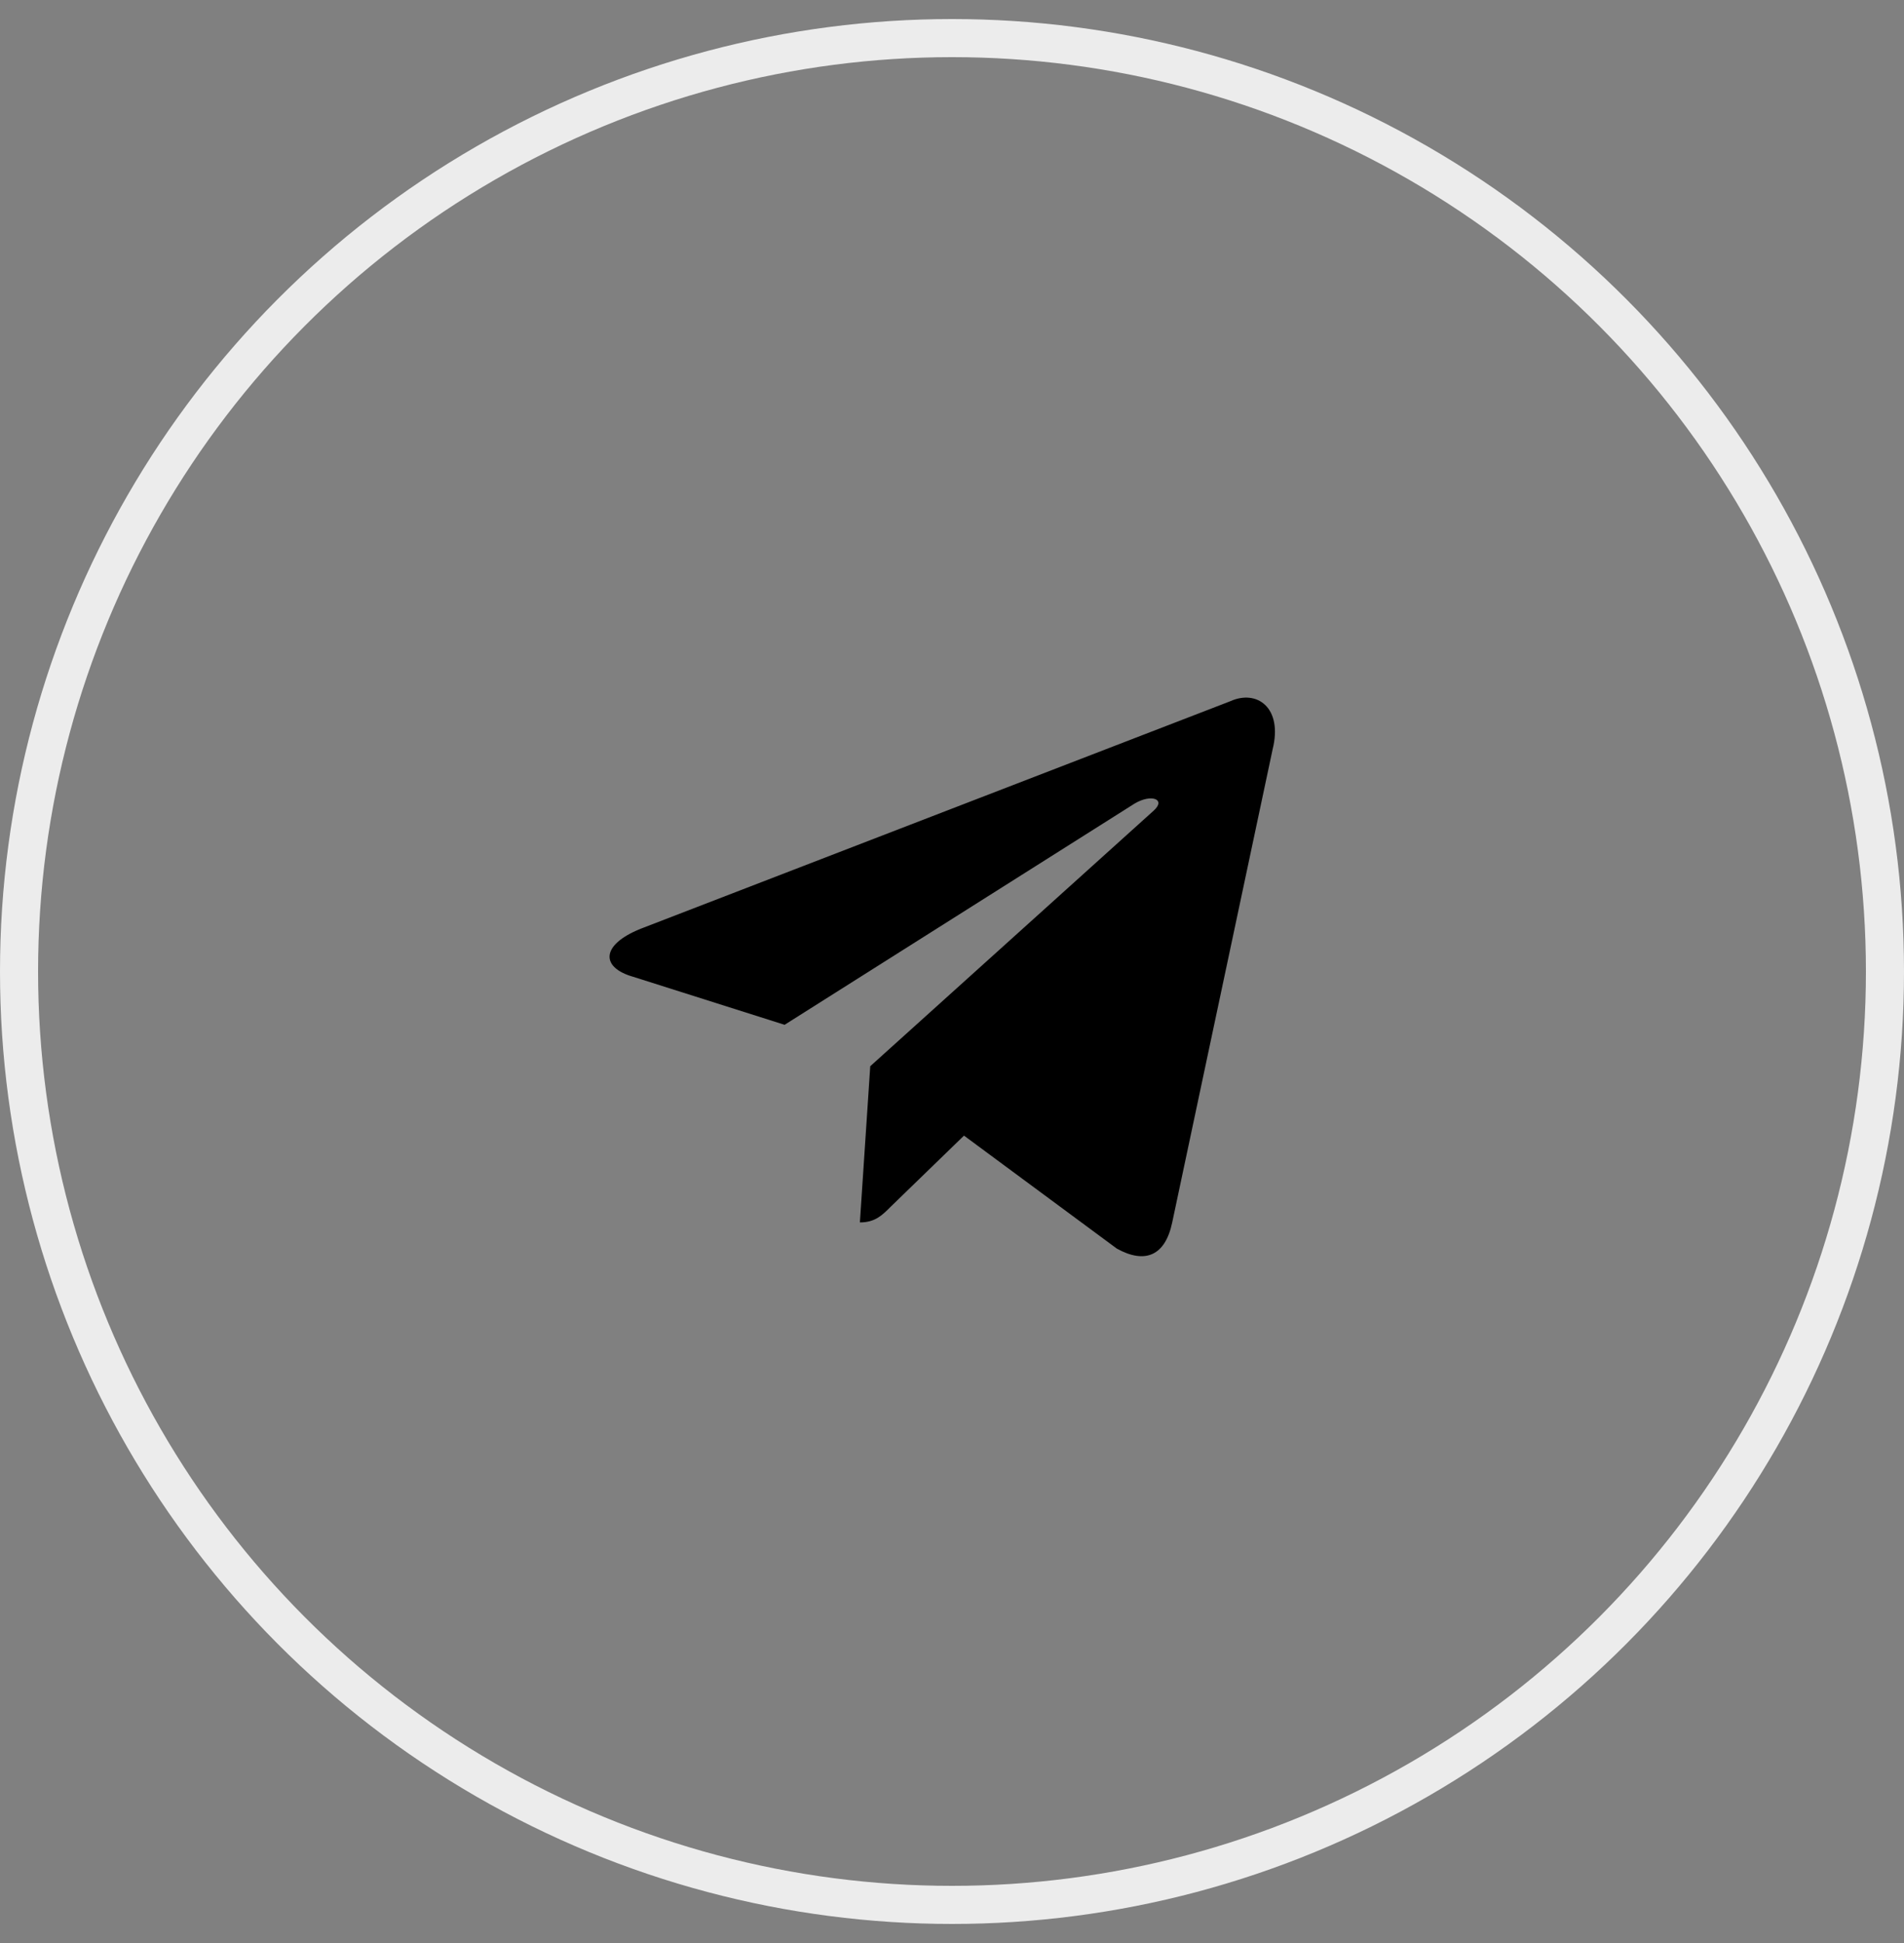 <svg width="50" height="51" fill="none" xmlns="http://www.w3.org/2000/svg"><rect width="100%" height="100%" fill="#808080" stroke="none"/><circle cx="25" cy="25.5" r="24.5" stroke="#ECECEC"/><path d="m22.581 32.086.272-4.1 7.445-6.71c.33-.3-.067-.445-.504-.183l-9.19 5.806-3.976-1.26c-.853-.242-.863-.833.194-1.26l15.483-5.972c.708-.32 1.386.174 1.115 1.26l-2.637 12.419c-.184.882-.717 1.095-1.454.688l-4.014-2.966-1.929 1.87c-.223.223-.407.408-.805.408Z" fill="#000"/></svg>